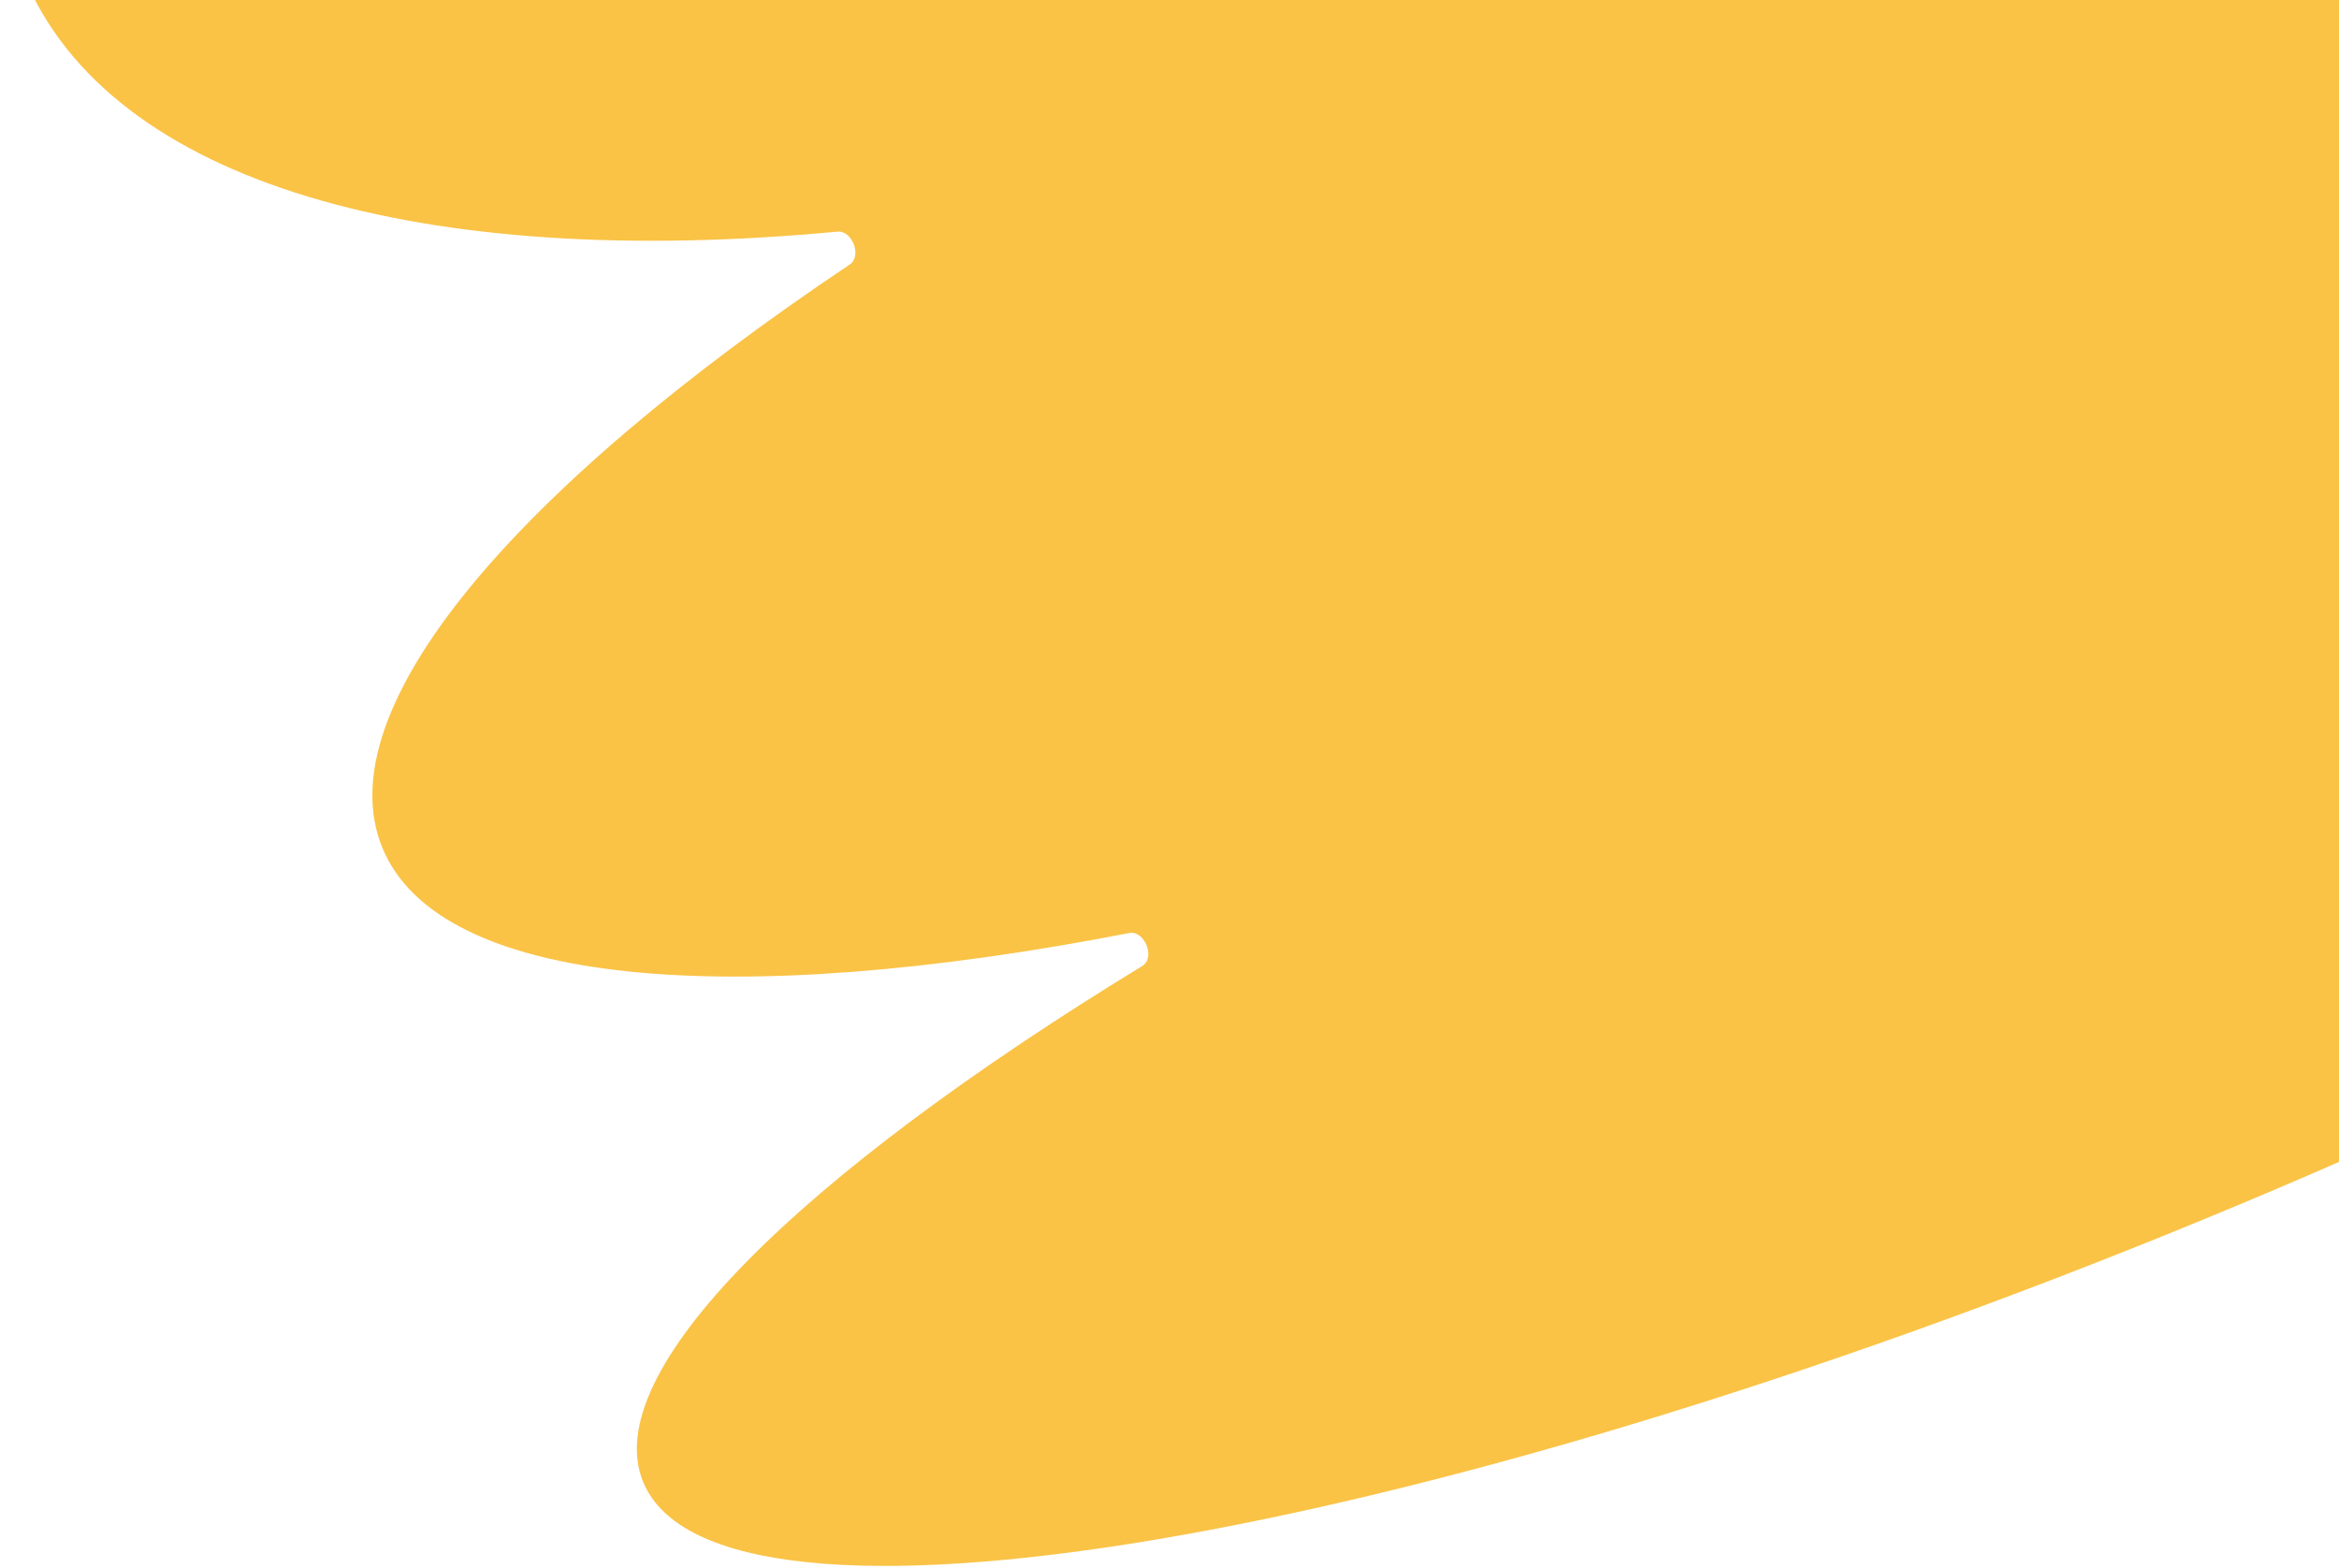 <svg width="173" height="116" viewBox="0 0 173 116" fill="none" xmlns="http://www.w3.org/2000/svg">
<path d="M205.07 21.863C203.941 22.137 203.069 20.099 204.044 19.449C229.018 2.786 243.089 -13.611 238.866 -23.882C234.643 -34.152 213.247 -35.891 183.939 -30.231C182.861 -30.023 182.023 -31.898 182.884 -32.605C206.596 -52.011 218.695 -72.932 212.342 -88.381C201.983 -113.573 146.441 -114.614 88.291 -90.701C30.142 -66.789 -8.6 -26.975 1.76 -1.784C8.113 13.665 31.439 20.018 61.934 17.134C63.044 17.03 63.767 18.952 62.854 19.562C38.048 36.171 24.076 52.483 28.284 62.716C32.492 72.948 54.043 74.74 83.514 69.014C84.665 68.791 85.479 70.852 84.483 71.452C59.063 86.976 44.226 101.483 47.571 109.617C53.019 122.866 104.576 114.215 162.725 90.303C220.874 66.39 263.602 36.269 258.153 23.019C254.808 14.886 234.057 15.013 205.07 21.863Z" fill="#FAC346"/>
</svg>
